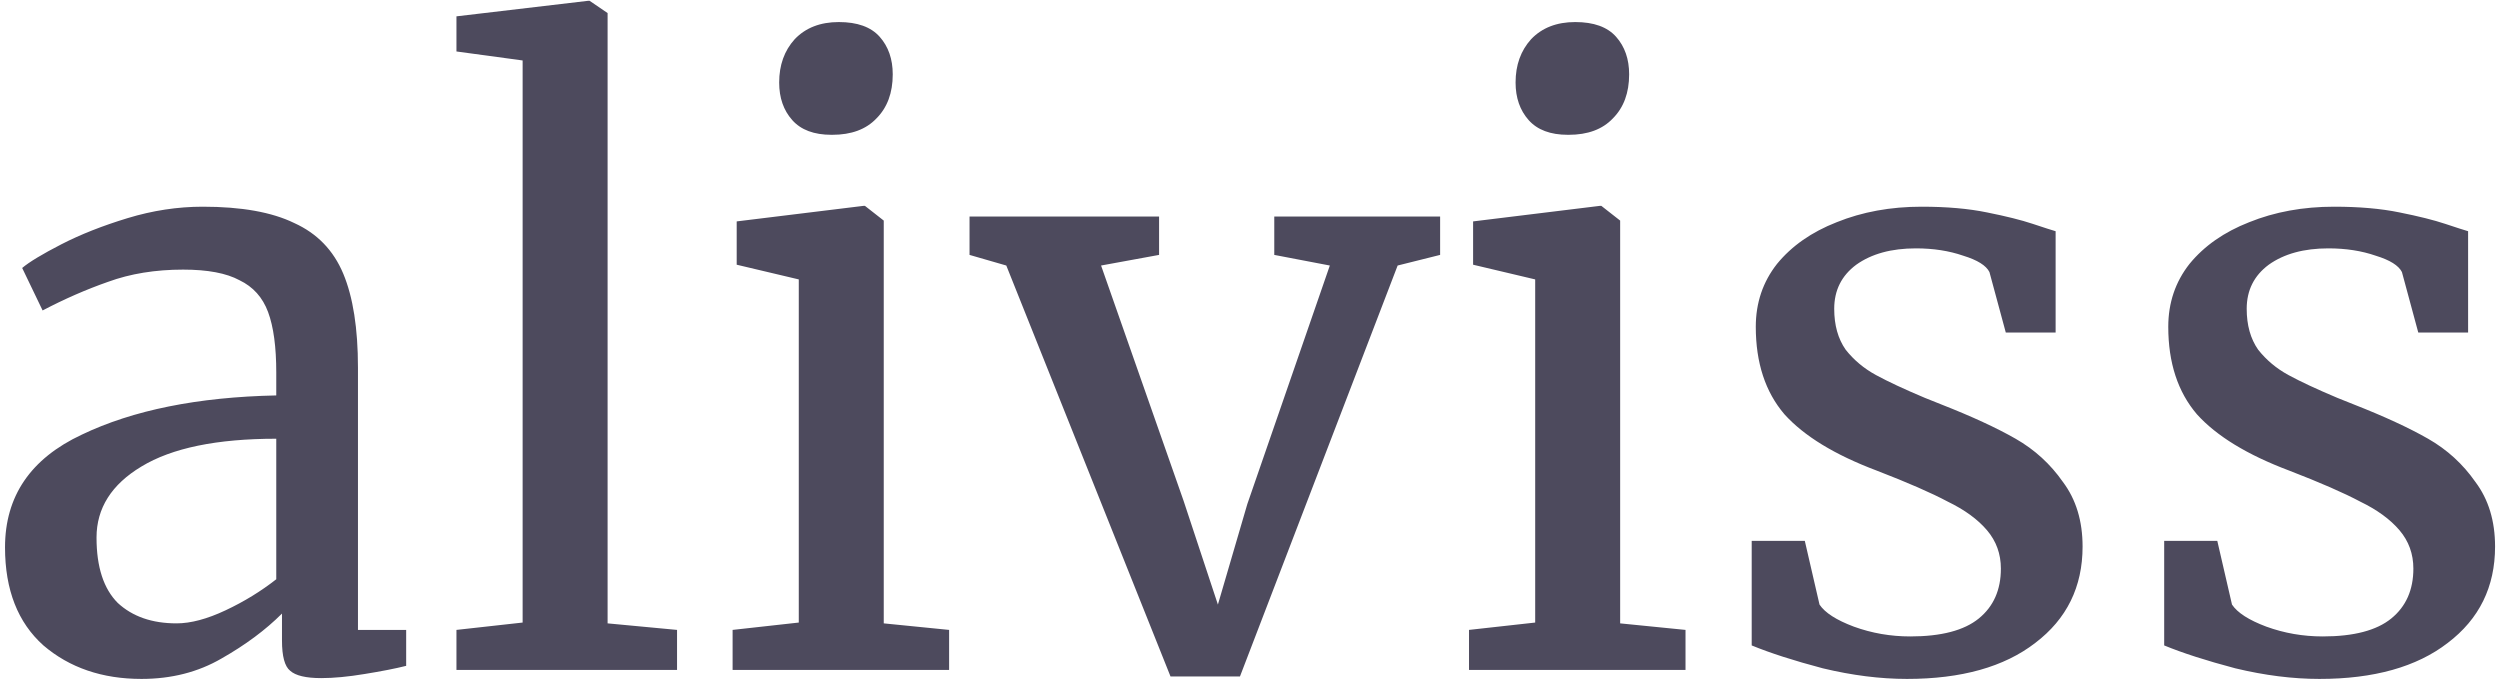 <svg xmlns="http://www.w3.org/2000/svg" fill="none" viewBox="0 0 306 84" height="84" width="306">
<path fill="#4D4A5D" d="M0.615 67C0.615 60.733 3.749 56.133 10.015 53.2C16.282 50.2 24.215 48.6 33.815 48.4V45.6C33.815 42.467 33.482 40 32.815 38.2C32.149 36.4 30.982 35.1 29.315 34.3C27.715 33.433 25.415 33 22.415 33C19.015 33 15.949 33.5 13.215 34.5C10.549 35.433 7.882 36.6 5.215 38L2.715 32.8C3.582 32.067 5.182 31.1 7.515 29.9C9.849 28.7 12.549 27.633 15.615 26.7C18.682 25.767 21.749 25.3 24.815 25.3C29.549 25.3 33.282 25.967 36.015 27.3C38.815 28.567 40.815 30.633 42.015 33.5C43.215 36.367 43.815 40.2 43.815 45V77.1H49.715V81.5C48.382 81.833 46.682 82.167 44.615 82.5C42.615 82.833 40.849 83 39.315 83C37.449 83 36.182 82.7 35.515 82.1C34.849 81.567 34.515 80.333 34.515 78.4V75.1C32.515 77.1 30.049 78.933 27.115 80.6C24.249 82.267 20.982 83.1 17.315 83.1C12.515 83.1 8.515 81.733 5.315 79C2.182 76.2 0.615 72.2 0.615 67ZM21.615 76.3C23.349 76.3 25.349 75.767 27.615 74.7C29.882 73.633 31.949 72.367 33.815 70.9V53.7C26.549 53.7 21.049 54.833 17.315 57.1C13.649 59.3 11.815 62.2 11.815 65.8C11.815 69.4 12.682 72.067 14.415 73.8C16.215 75.467 18.615 76.3 21.615 76.3ZM63.97 7.4L55.87 6.3V2L71.97 0.1H72.17L74.37 1.6V76.3L82.87 77.1V82H55.87V77.1L63.97 76.2V7.4ZM101.771 16.5C99.637 16.5 98.037 15.9 96.971 14.7C95.904 13.5 95.371 11.967 95.371 10.1C95.371 7.967 96.004 6.2 97.271 4.8C98.604 3.4 100.404 2.7 102.671 2.7C104.937 2.7 106.604 3.3 107.671 4.5C108.737 5.7 109.271 7.233 109.271 9.1C109.271 11.367 108.604 13.167 107.271 14.5C106.004 15.833 104.204 16.5 101.871 16.5H101.771ZM97.771 34.2L90.171 32.4V27.1L105.671 25.2H105.871L108.171 27V76.3L116.171 77.1V82H89.671V77.1L97.771 76.2V34.2ZM118.671 26.5H141.871V31.2L134.771 32.5L144.871 61.3L149.071 74L152.671 61.7L162.771 32.5L155.971 31.2V26.5H176.271V31.2L171.071 32.5L151.771 82.8H143.271L123.171 32.5L118.671 31.2V26.5ZM191.907 16.5C189.774 16.5 188.174 15.9 187.107 14.7C186.041 13.5 185.507 11.967 185.507 10.1C185.507 7.967 186.141 6.2 187.407 4.8C188.741 3.4 190.541 2.7 192.807 2.7C195.074 2.7 196.741 3.3 197.807 4.5C198.874 5.7 199.407 7.233 199.407 9.1C199.407 11.367 198.741 13.167 197.407 14.5C196.141 15.833 194.341 16.5 192.007 16.5H191.907ZM187.907 34.2L180.307 32.4V27.1L195.807 25.2H196.007L198.307 27V76.3L206.307 77.1V82H179.807V77.1L187.907 76.2V34.2ZM222.708 74C223.375 75 224.775 75.9 226.908 76.7C229.108 77.5 231.408 77.9 233.808 77.9C237.608 77.9 240.408 77.167 242.208 75.7C244.008 74.233 244.908 72.2 244.908 69.6C244.908 67.8 244.342 66.233 243.208 64.9C242.075 63.567 240.475 62.4 238.408 61.4C236.408 60.333 233.508 59.067 229.708 57.6C224.575 55.667 220.808 53.367 218.408 50.7C216.075 47.967 214.908 44.4 214.908 40C214.908 37.067 215.775 34.5 217.508 32.3C219.308 30.1 221.742 28.4 224.808 27.2C227.942 25.933 231.408 25.3 235.208 25.3C238.275 25.3 240.942 25.533 243.208 26C245.542 26.467 247.408 26.933 248.808 27.4C250.208 27.867 251.142 28.167 251.608 28.3V40.7H245.508L243.508 33.3C243.108 32.5 242.042 31.833 240.308 31.3C238.575 30.7 236.642 30.4 234.508 30.4C231.508 30.4 229.075 31.067 227.208 32.4C225.408 33.733 224.508 35.533 224.508 37.8C224.508 39.8 224.975 41.467 225.908 42.8C226.908 44.067 228.142 45.1 229.608 45.9C231.075 46.7 233.075 47.633 235.608 48.7L237.608 49.5C241.342 50.967 244.375 52.367 246.708 53.7C249.042 55.033 250.975 56.8 252.508 59C254.108 61.133 254.908 63.767 254.908 66.9C254.908 71.833 252.975 75.767 249.108 78.7C245.308 81.633 240.075 83.1 233.408 83.1C230.142 83.1 226.708 82.667 223.108 81.8C219.575 80.867 216.675 79.933 214.408 79V66.2H220.908L222.708 74ZM273.196 74C273.863 75 275.263 75.9 277.396 76.7C279.596 77.5 281.896 77.9 284.296 77.9C288.096 77.9 290.896 77.167 292.696 75.7C294.496 74.233 295.396 72.2 295.396 69.6C295.396 67.8 294.83 66.233 293.696 64.9C292.563 63.567 290.963 62.4 288.896 61.4C286.896 60.333 283.996 59.067 280.196 57.6C275.063 55.667 271.296 53.367 268.896 50.7C266.563 47.967 265.396 44.4 265.396 40C265.396 37.067 266.263 34.5 267.996 32.3C269.796 30.1 272.23 28.4 275.296 27.2C278.43 25.933 281.896 25.3 285.696 25.3C288.763 25.3 291.43 25.533 293.696 26C296.03 26.467 297.896 26.933 299.296 27.4C300.696 27.867 301.63 28.167 302.096 28.3V40.7H295.996L293.996 33.3C293.596 32.5 292.53 31.833 290.796 31.3C289.063 30.7 287.13 30.4 284.996 30.4C281.996 30.4 279.563 31.067 277.696 32.4C275.896 33.733 274.996 35.533 274.996 37.8C274.996 39.8 275.463 41.467 276.396 42.8C277.396 44.067 278.63 45.1 280.096 45.9C281.563 46.7 283.563 47.633 286.096 48.7L288.096 49.5C291.83 50.967 294.863 52.367 297.196 53.7C299.53 55.033 301.463 56.8 302.996 59C304.596 61.133 305.396 63.767 305.396 66.9C305.396 71.833 303.463 75.767 299.596 78.7C295.796 81.633 290.563 83.1 283.896 83.1C280.63 83.1 277.196 82.667 273.596 81.8C270.063 80.867 267.163 79.933 264.896 79V66.2H271.396L273.196 74Z"></path>
</svg>
